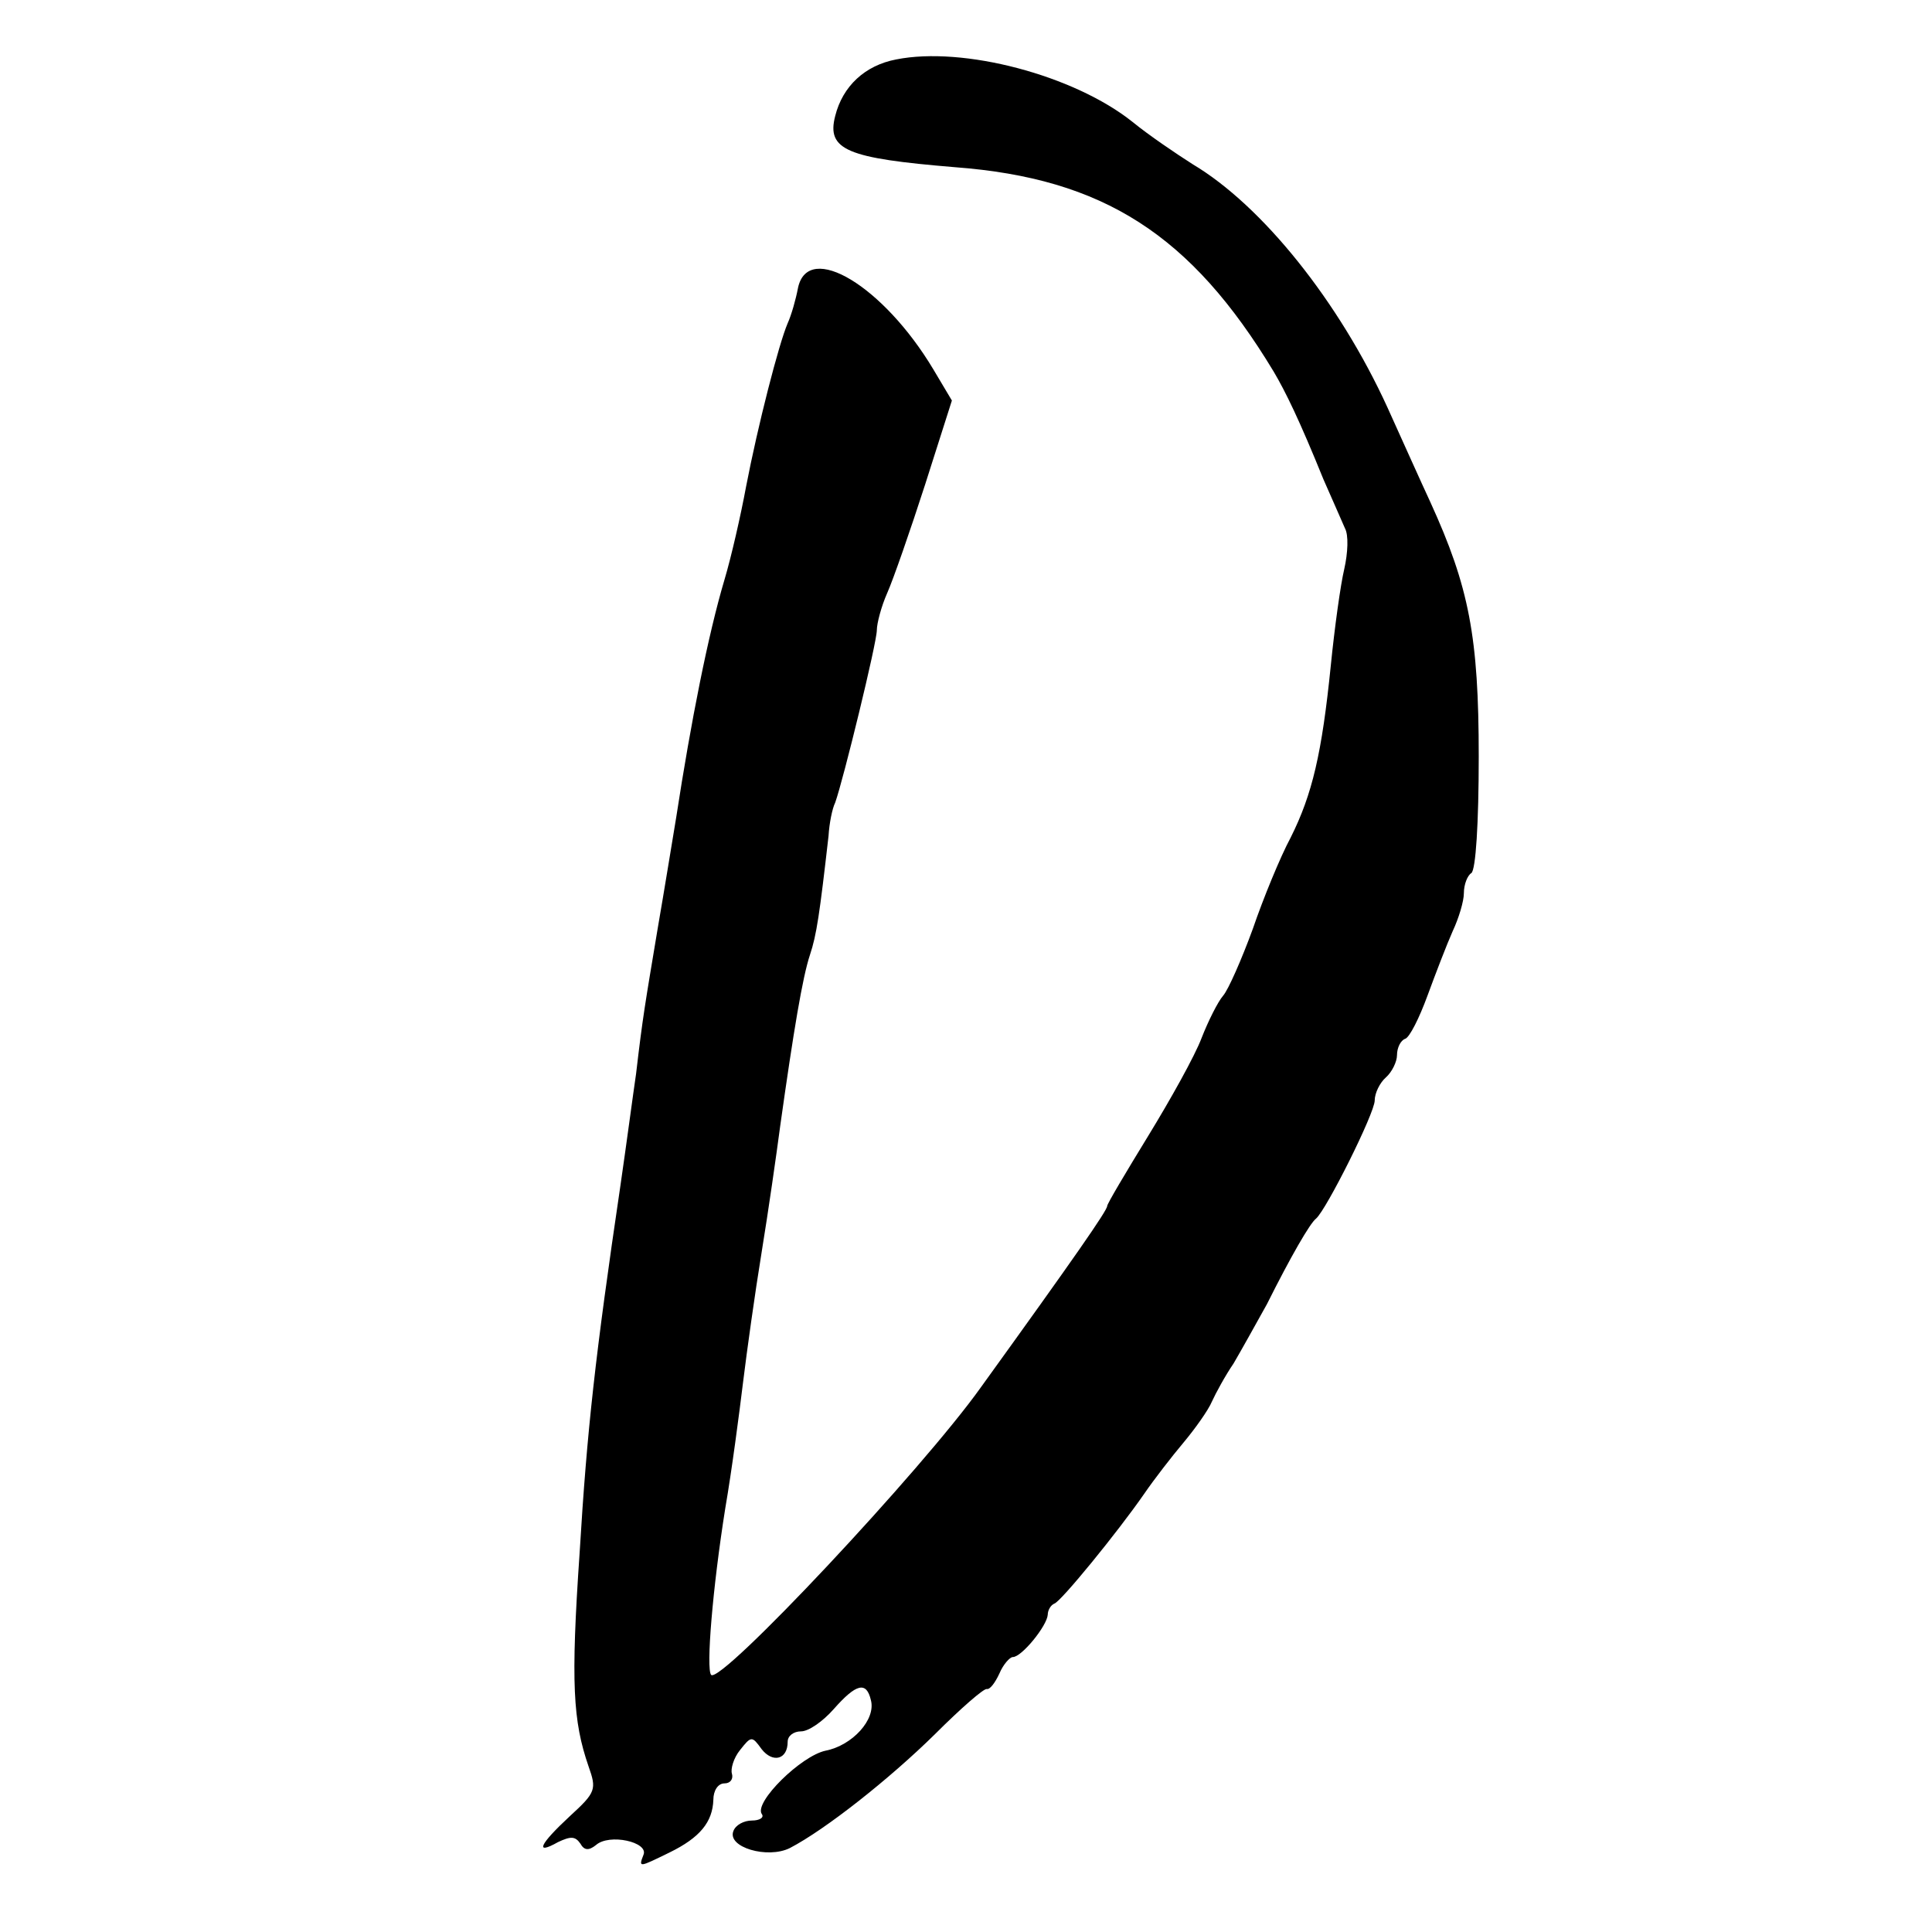 <?xml version="1.0" standalone="no"?>
<!DOCTYPE svg PUBLIC "-//W3C//DTD SVG 20010904//EN"
 "http://www.w3.org/TR/2001/REC-SVG-20010904/DTD/svg10.dtd">
<svg version="1.0" xmlns="http://www.w3.org/2000/svg"
 width="260pt" height="260pt" viewBox="0 0 260 260"
 preserveAspectRatio="xMidYMid meet">
<g transform="translate(0,260) scale(0.1,-0.1)"
fill="#000000" stroke="none">
<path d="M1206 2520 c-42 -8 -72 -36 -82 -76 -12 -46 16 -57 161 -69 200 -15
318 -91 429 -275 16 -27 35 -66 67 -145 12 -27 25 -57 29 -66 5 -9 4 -33 -1
-55 -5 -21 -13 -79 -18 -129 -12 -119 -25 -174 -54 -232 -14 -26 -37 -82 -51
-123 -15 -41 -33 -82 -40 -90 -7 -8 -20 -34 -29 -57 -9 -24 -42 -83 -72 -132
-30 -49 -55 -91 -55 -94 0 -6 -43 -68 -170 -244 -79 -111 -350 -400 -363 -387
-7 8 2 117 19 224 9 52 19 129 24 170 5 41 16 120 25 175 9 55 20 132 25 170
18 128 30 200 40 230 9 27 13 55 25 160 1 17 5 37 9 45 11 31 56 215 56 232 0
9 6 32 14 50 8 18 31 84 51 146 l36 113 -25 42 c-67 112 -168 173 -182 110 -3
-16 -9 -37 -14 -48 -12 -28 -40 -137 -56 -220 -7 -38 -20 -95 -29 -125 -22
-74 -45 -190 -65 -320 -5 -30 -16 -98 -25 -150 -17 -102 -20 -118 -29 -195 -4
-27 -13 -95 -21 -150 -34 -230 -45 -329 -55 -495 -12 -175 -9 -226 12 -287 11
-31 10 -35 -25 -67 -41 -38 -48 -53 -16 -35 17 8 23 8 30 -2 5 -9 11 -10 21
-2 18 16 71 4 64 -13 -7 -18 -6 -17 35 3 41 20 58 41 59 71 0 12 6 22 15 22 8
0 12 6 10 13 -2 6 2 21 11 32 15 19 16 19 29 1 15 -19 35 -14 35 10 0 8 8 14
18 14 10 0 29 13 44 30 30 34 44 38 50 12 7 -26 -25 -61 -61 -68 -33 -7 -96
-69 -86 -85 4 -5 -3 -9 -13 -9 -11 0 -22 -6 -25 -14 -9 -22 46 -38 76 -23 48
25 134 93 195 153 35 35 66 62 70 61 4 -1 11 8 17 21 5 12 14 22 18 22 12 0
46 42 47 57 0 6 4 13 9 15 9 3 85 96 121 148 13 19 37 50 53 69 15 18 33 43
38 55 5 11 18 35 29 51 10 17 30 53 45 80 32 64 58 109 66 115 14 12 79 142
79 159 0 10 7 24 15 31 8 7 15 21 15 30 0 10 5 20 11 22 6 2 19 28 30 58 11
30 26 69 34 87 8 17 15 40 15 51 0 12 5 24 10 27 6 4 10 67 10 157 0 161 -13
228 -65 342 -13 28 -39 86 -58 128 -65 142 -168 271 -262 327 -22 14 -59 39
-81 57 -79 63 -228 102 -318 84z"/>
</g>
</svg>
